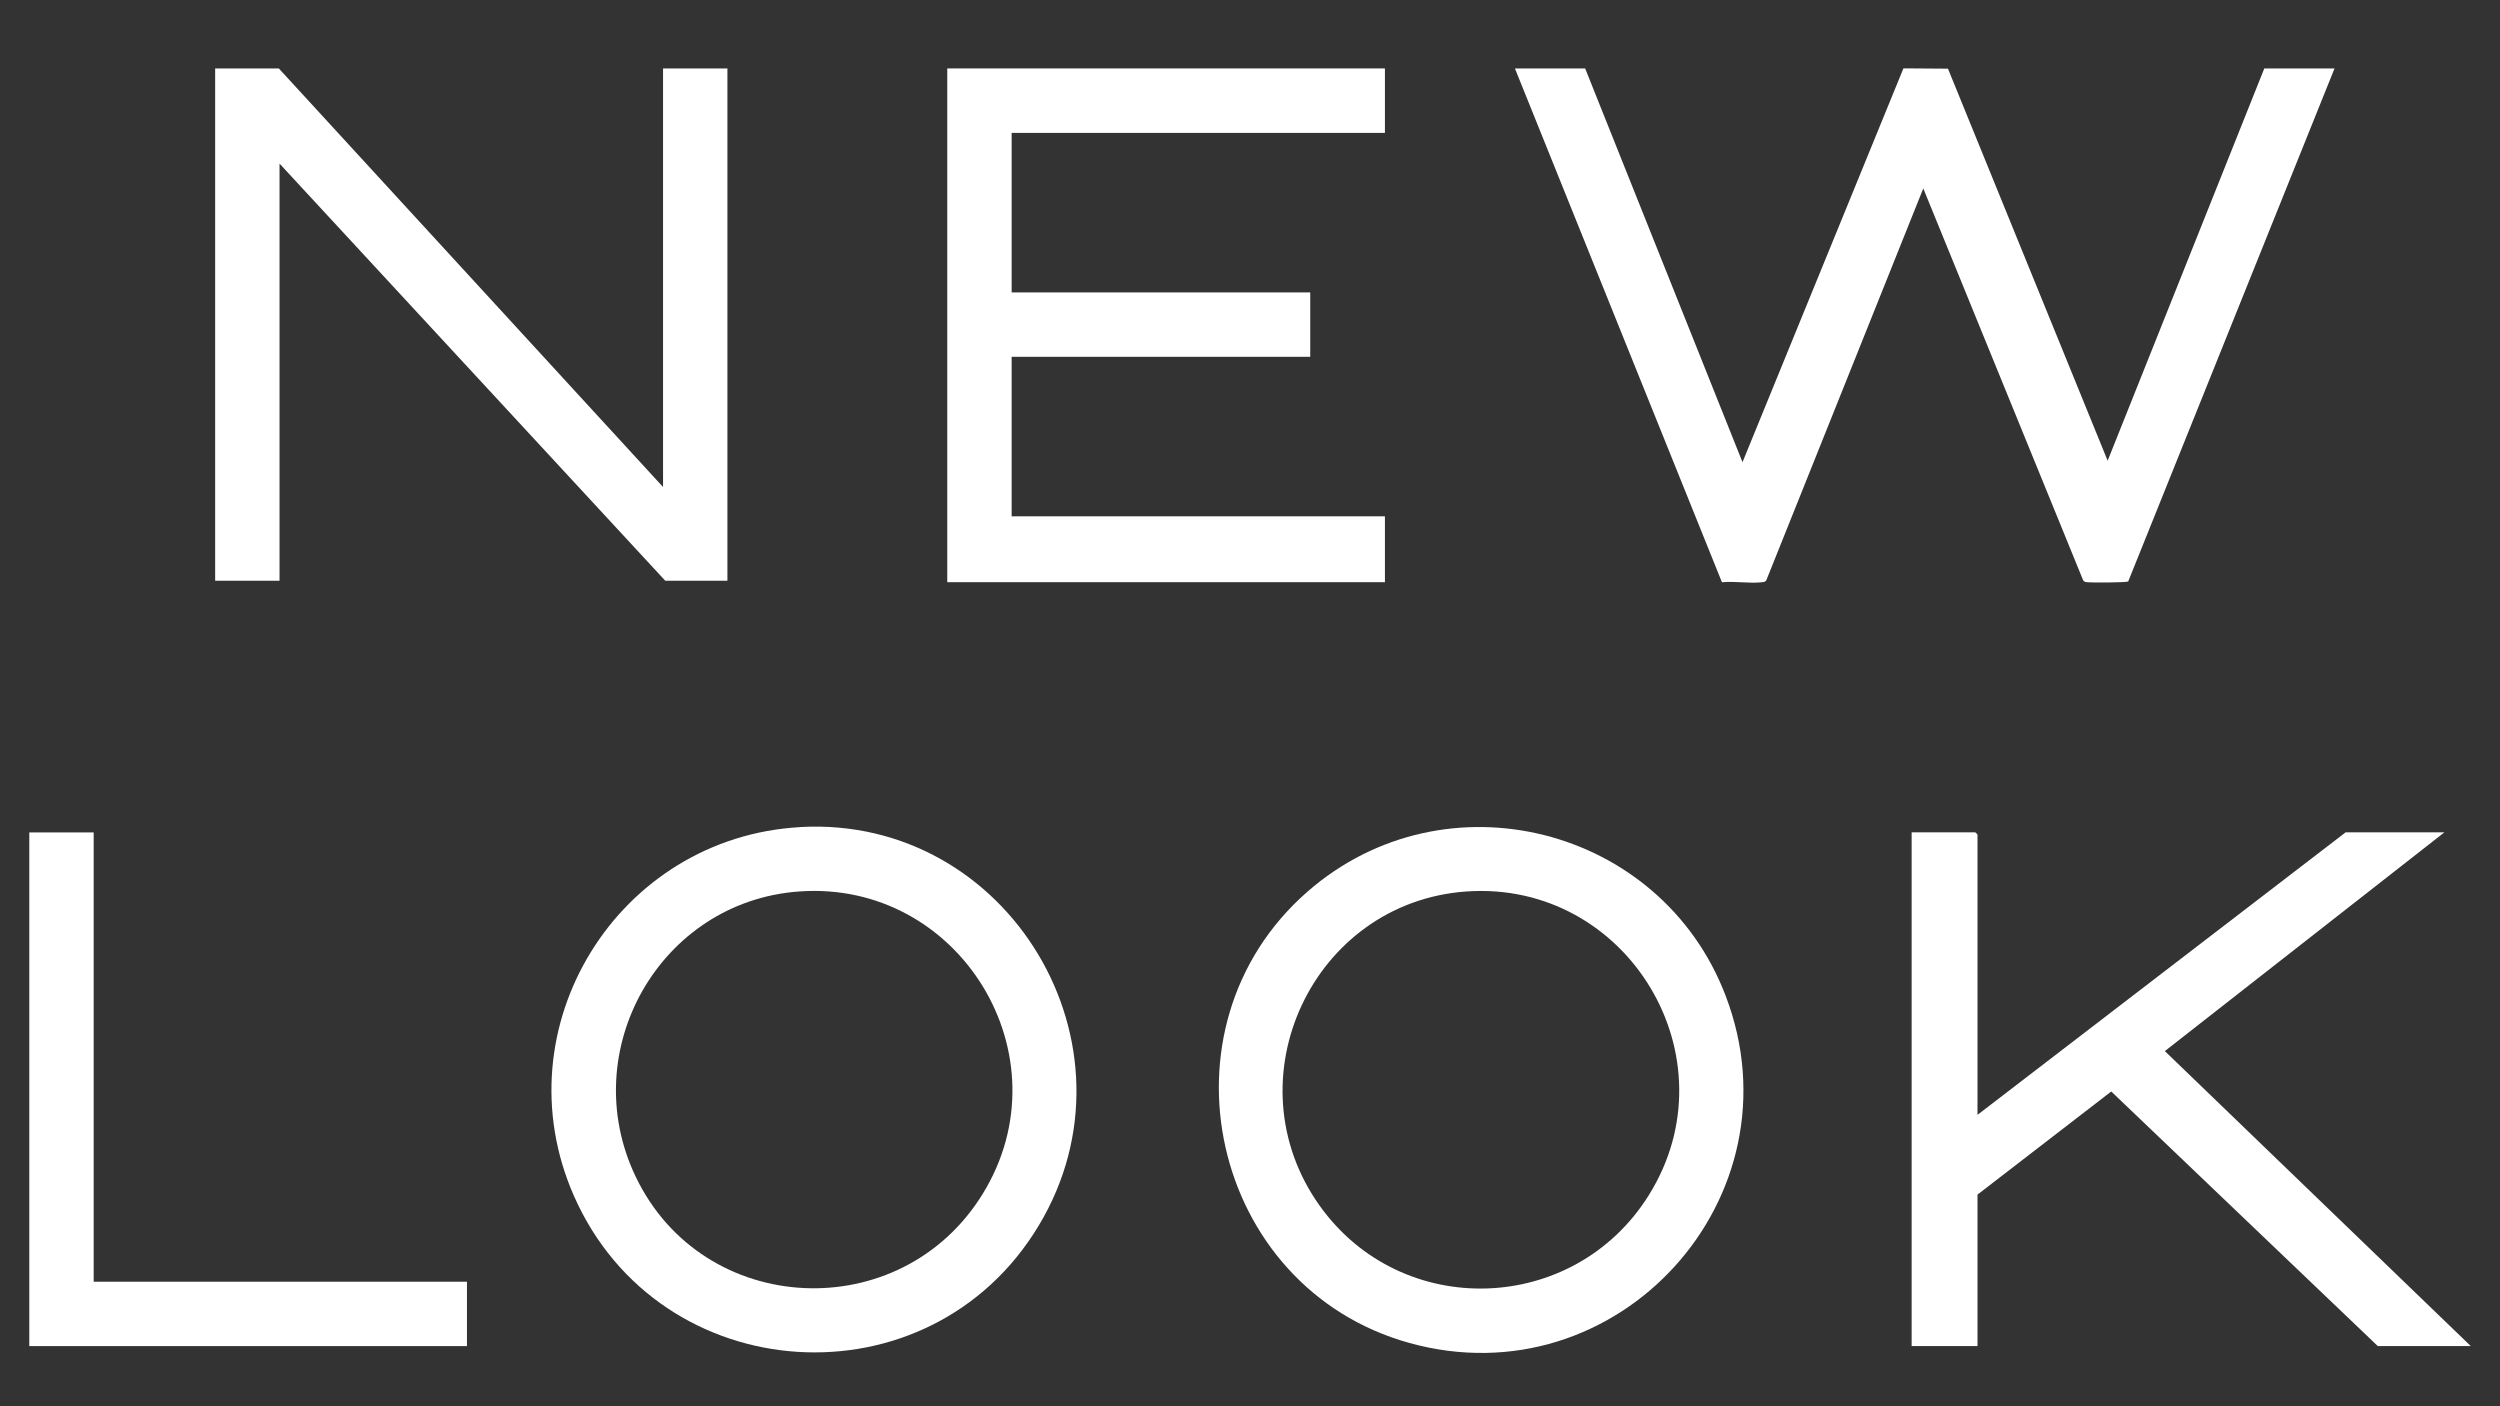 <svg width="32" height="18" viewBox="0 0 32 18" fill="none" xmlns="http://www.w3.org/2000/svg">
<rect x="0" y="0" width="32" height="18" fill="#333333" stroke="none"/>
<path d="M20.29 0.876L22.304 5.916L24.364 0.875L24.934 0.879L26.978 5.897L28.983 0.876H29.882L27.241 7.443C27.217 7.457 26.782 7.459 26.724 7.453C26.697 7.45 26.675 7.451 26.662 7.422L24.618 2.412L22.611 7.422C22.598 7.451 22.575 7.45 22.549 7.453C22.392 7.471 22.202 7.436 22.041 7.453L19.391 0.876H20.29Z" fill="white"/>
<path d="M3.569 0.876L8.487 6.234V0.876H9.311V7.433H8.515L3.578 2.094V7.433H2.754V0.876H3.569Z" fill="white"/>
<path d="M17.727 0.876V1.701H12.949V3.743H16.771V4.567H12.949V6.609H17.727V7.452H12.125V0.876H17.727Z" fill="white"/>
<path d="M10.245 10.586C12.916 10.439 14.675 13.385 13.299 15.682C11.899 18.019 8.443 17.794 7.347 15.309C6.396 13.152 7.907 10.715 10.245 10.587V10.586ZM10.226 11.411C8.445 11.541 7.365 13.45 8.137 15.062C9 16.866 11.531 16.985 12.579 15.281C13.665 13.517 12.283 11.26 10.226 11.411Z" fill="white"/>
<path d="M16.736 11.413C18.497 9.875 21.26 10.575 22.088 12.745C23.074 15.327 20.704 17.932 18.037 17.189C15.493 16.48 14.747 13.15 16.736 11.413ZM18.768 11.411C16.802 11.551 15.742 13.819 16.891 15.432C17.94 16.904 20.145 16.831 21.103 15.301C22.206 13.54 20.834 11.265 18.768 11.411Z" fill="white"/>
<path d="M25.312 14.27L30.024 10.654H31.288L27.71 13.454L31.626 17.23H30.436L27.024 13.971L25.312 15.291V17.23H24.469V10.654H25.284L25.312 10.682V14.27Z" fill="white"/>
<path d="M1.199 10.655V16.406H5.977V17.23H0.375V10.655H1.199Z" fill="white"/>
</svg>
